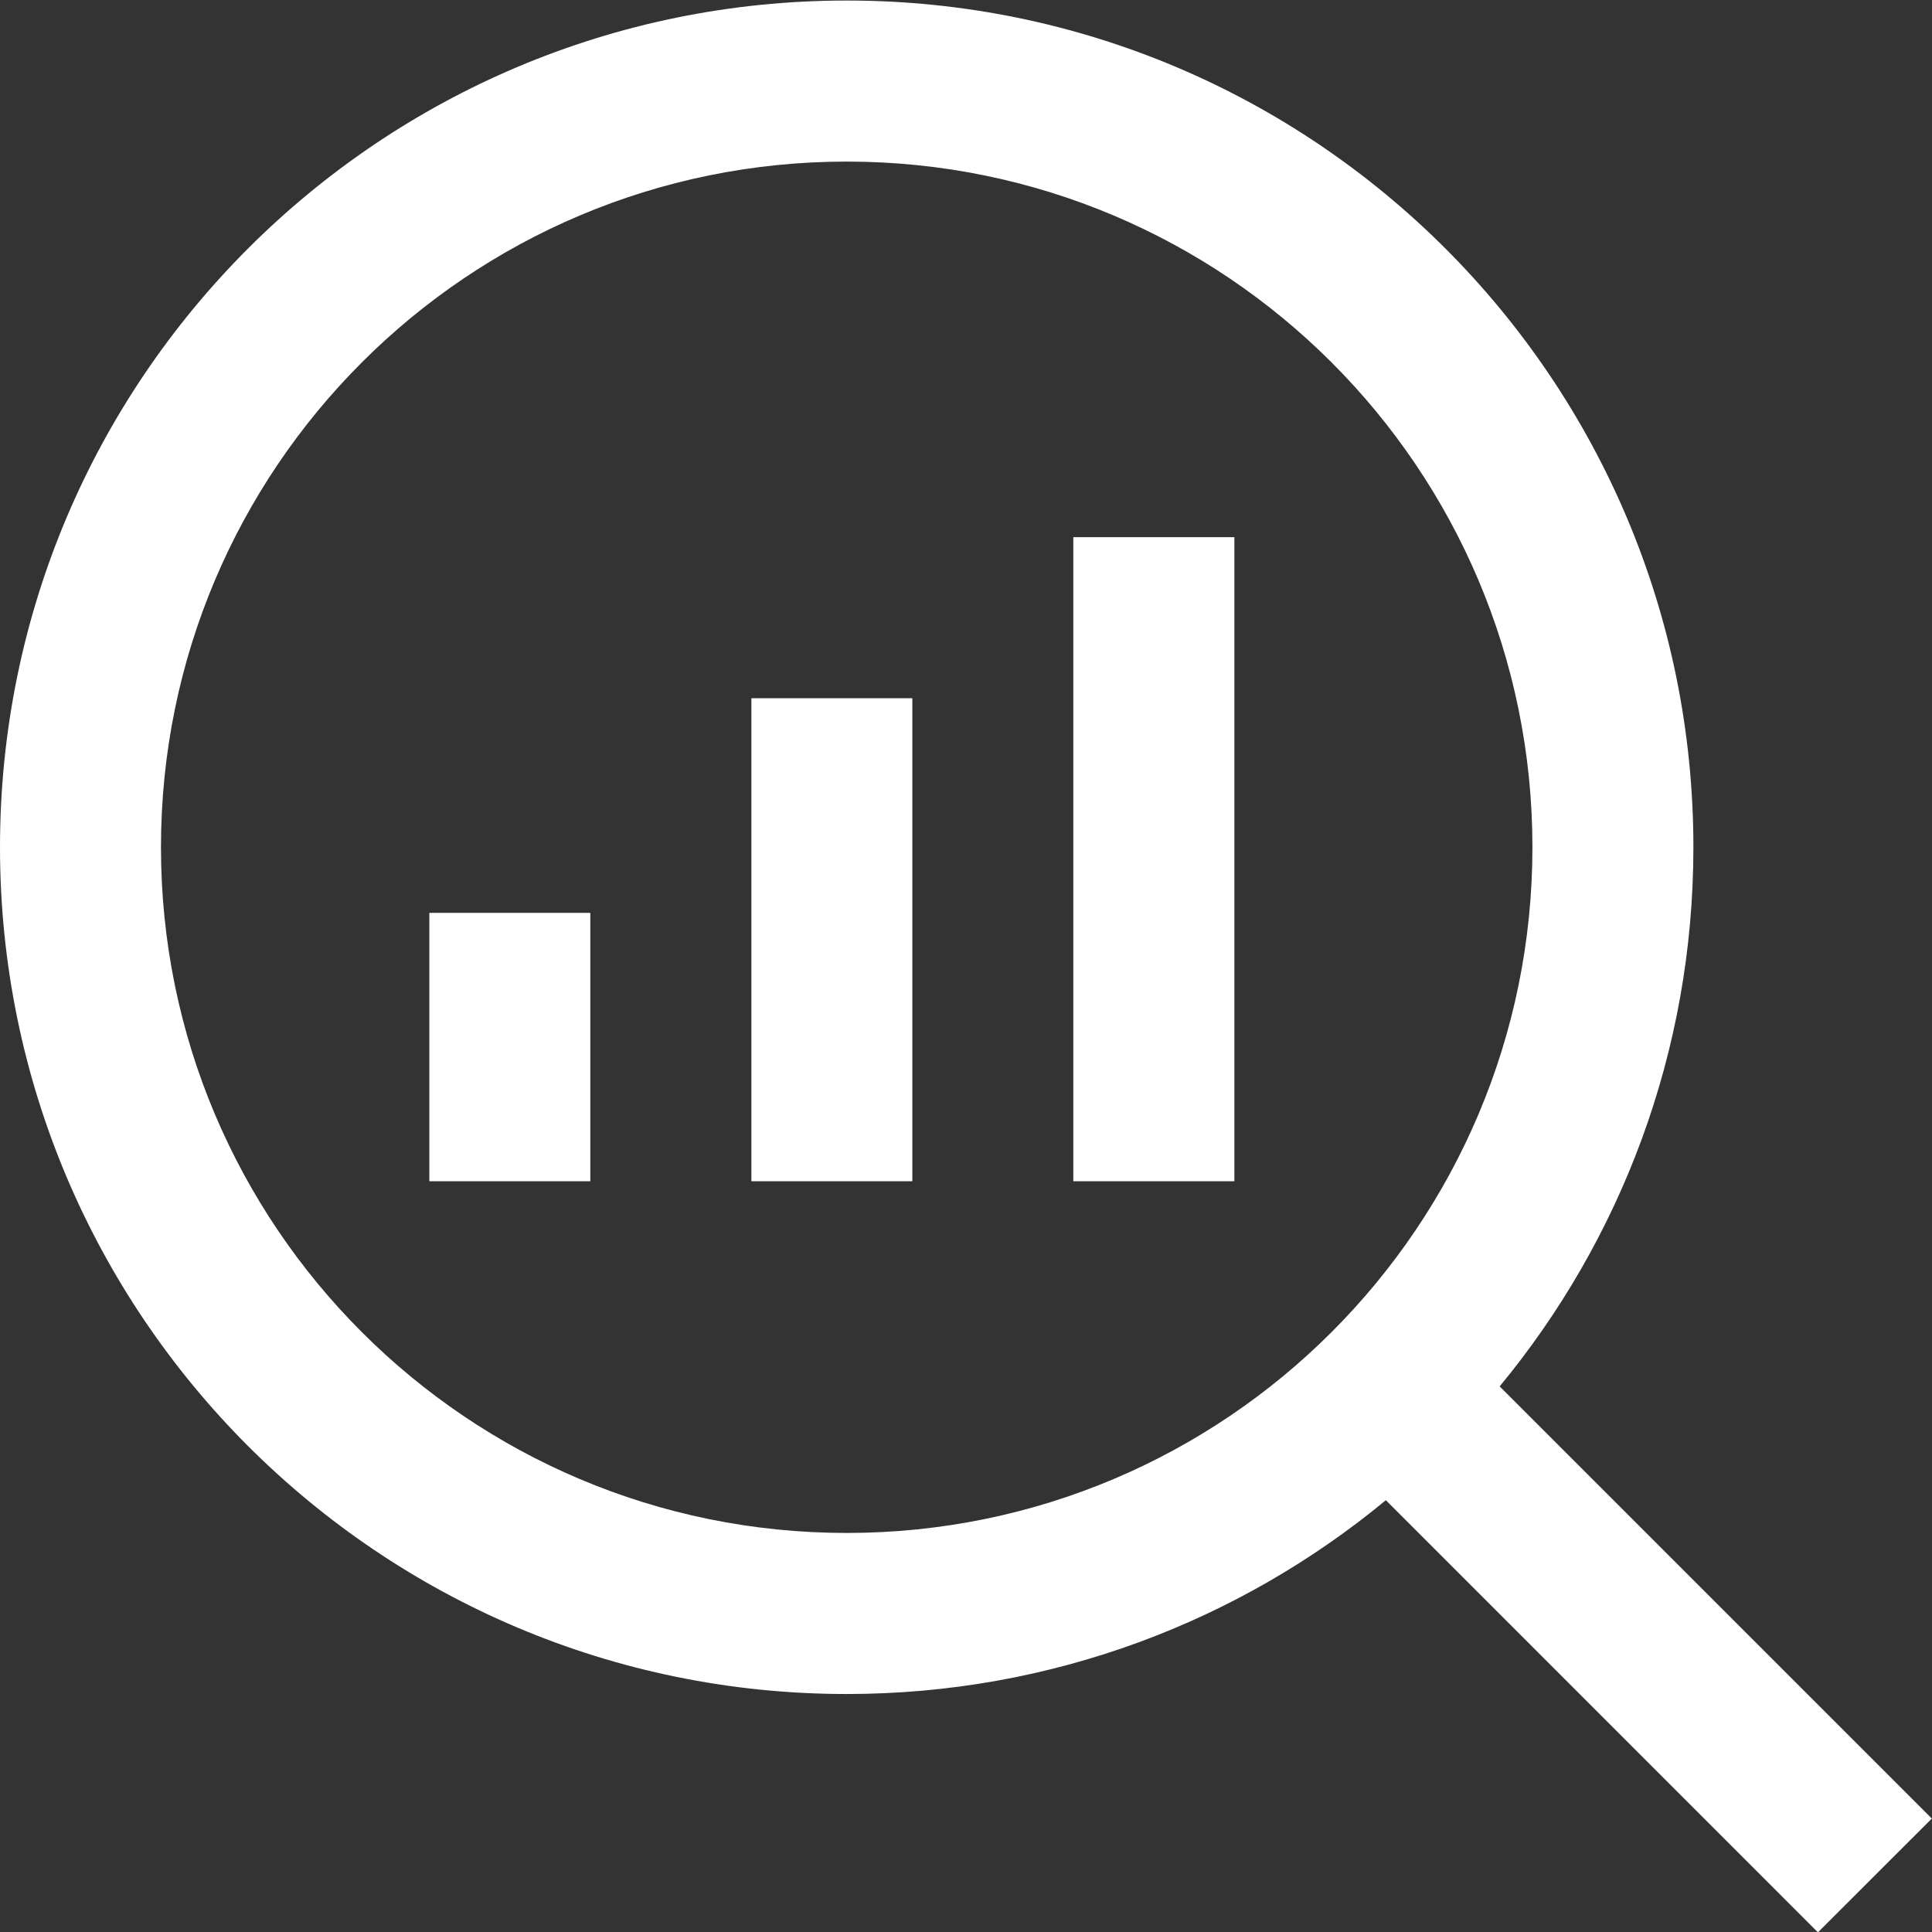 <svg width="22" height="22" viewBox="0 0 22 22" fill="none" xmlns="http://www.w3.org/2000/svg">
<rect x="0" y="0" width="22" height="22" fill="#333333" stroke="none"/>
<path d="M12.222 6.117V13.451H14.056V6.117H12.222Z" fill="white"/>
<path d="M8.556 7.951V13.451H10.389V7.951H8.556Z" fill="white"/>
<path d="M4.889 10.395V13.451H6.722V10.395H4.889Z" fill="white"/>
<path fill-rule="evenodd" clip-rule="evenodd" d="M9.642 19.29C11.974 19.29 14.113 18.462 15.781 17.083L20.701 22.004L21.998 20.708L17.077 15.787C18.455 14.119 19.283 11.98 19.283 9.648C19.283 4.323 14.967 0.006 9.642 0.006C4.317 0.006 0 4.323 0 9.648C0 14.973 4.317 19.29 9.642 19.29ZM9.642 17.456C13.954 17.456 17.45 13.96 17.45 9.648C17.45 5.336 13.954 1.84 9.642 1.84C5.329 1.84 1.833 5.336 1.833 9.648C1.833 13.96 5.329 17.456 9.642 17.456Z" fill="white"/>
</svg>
